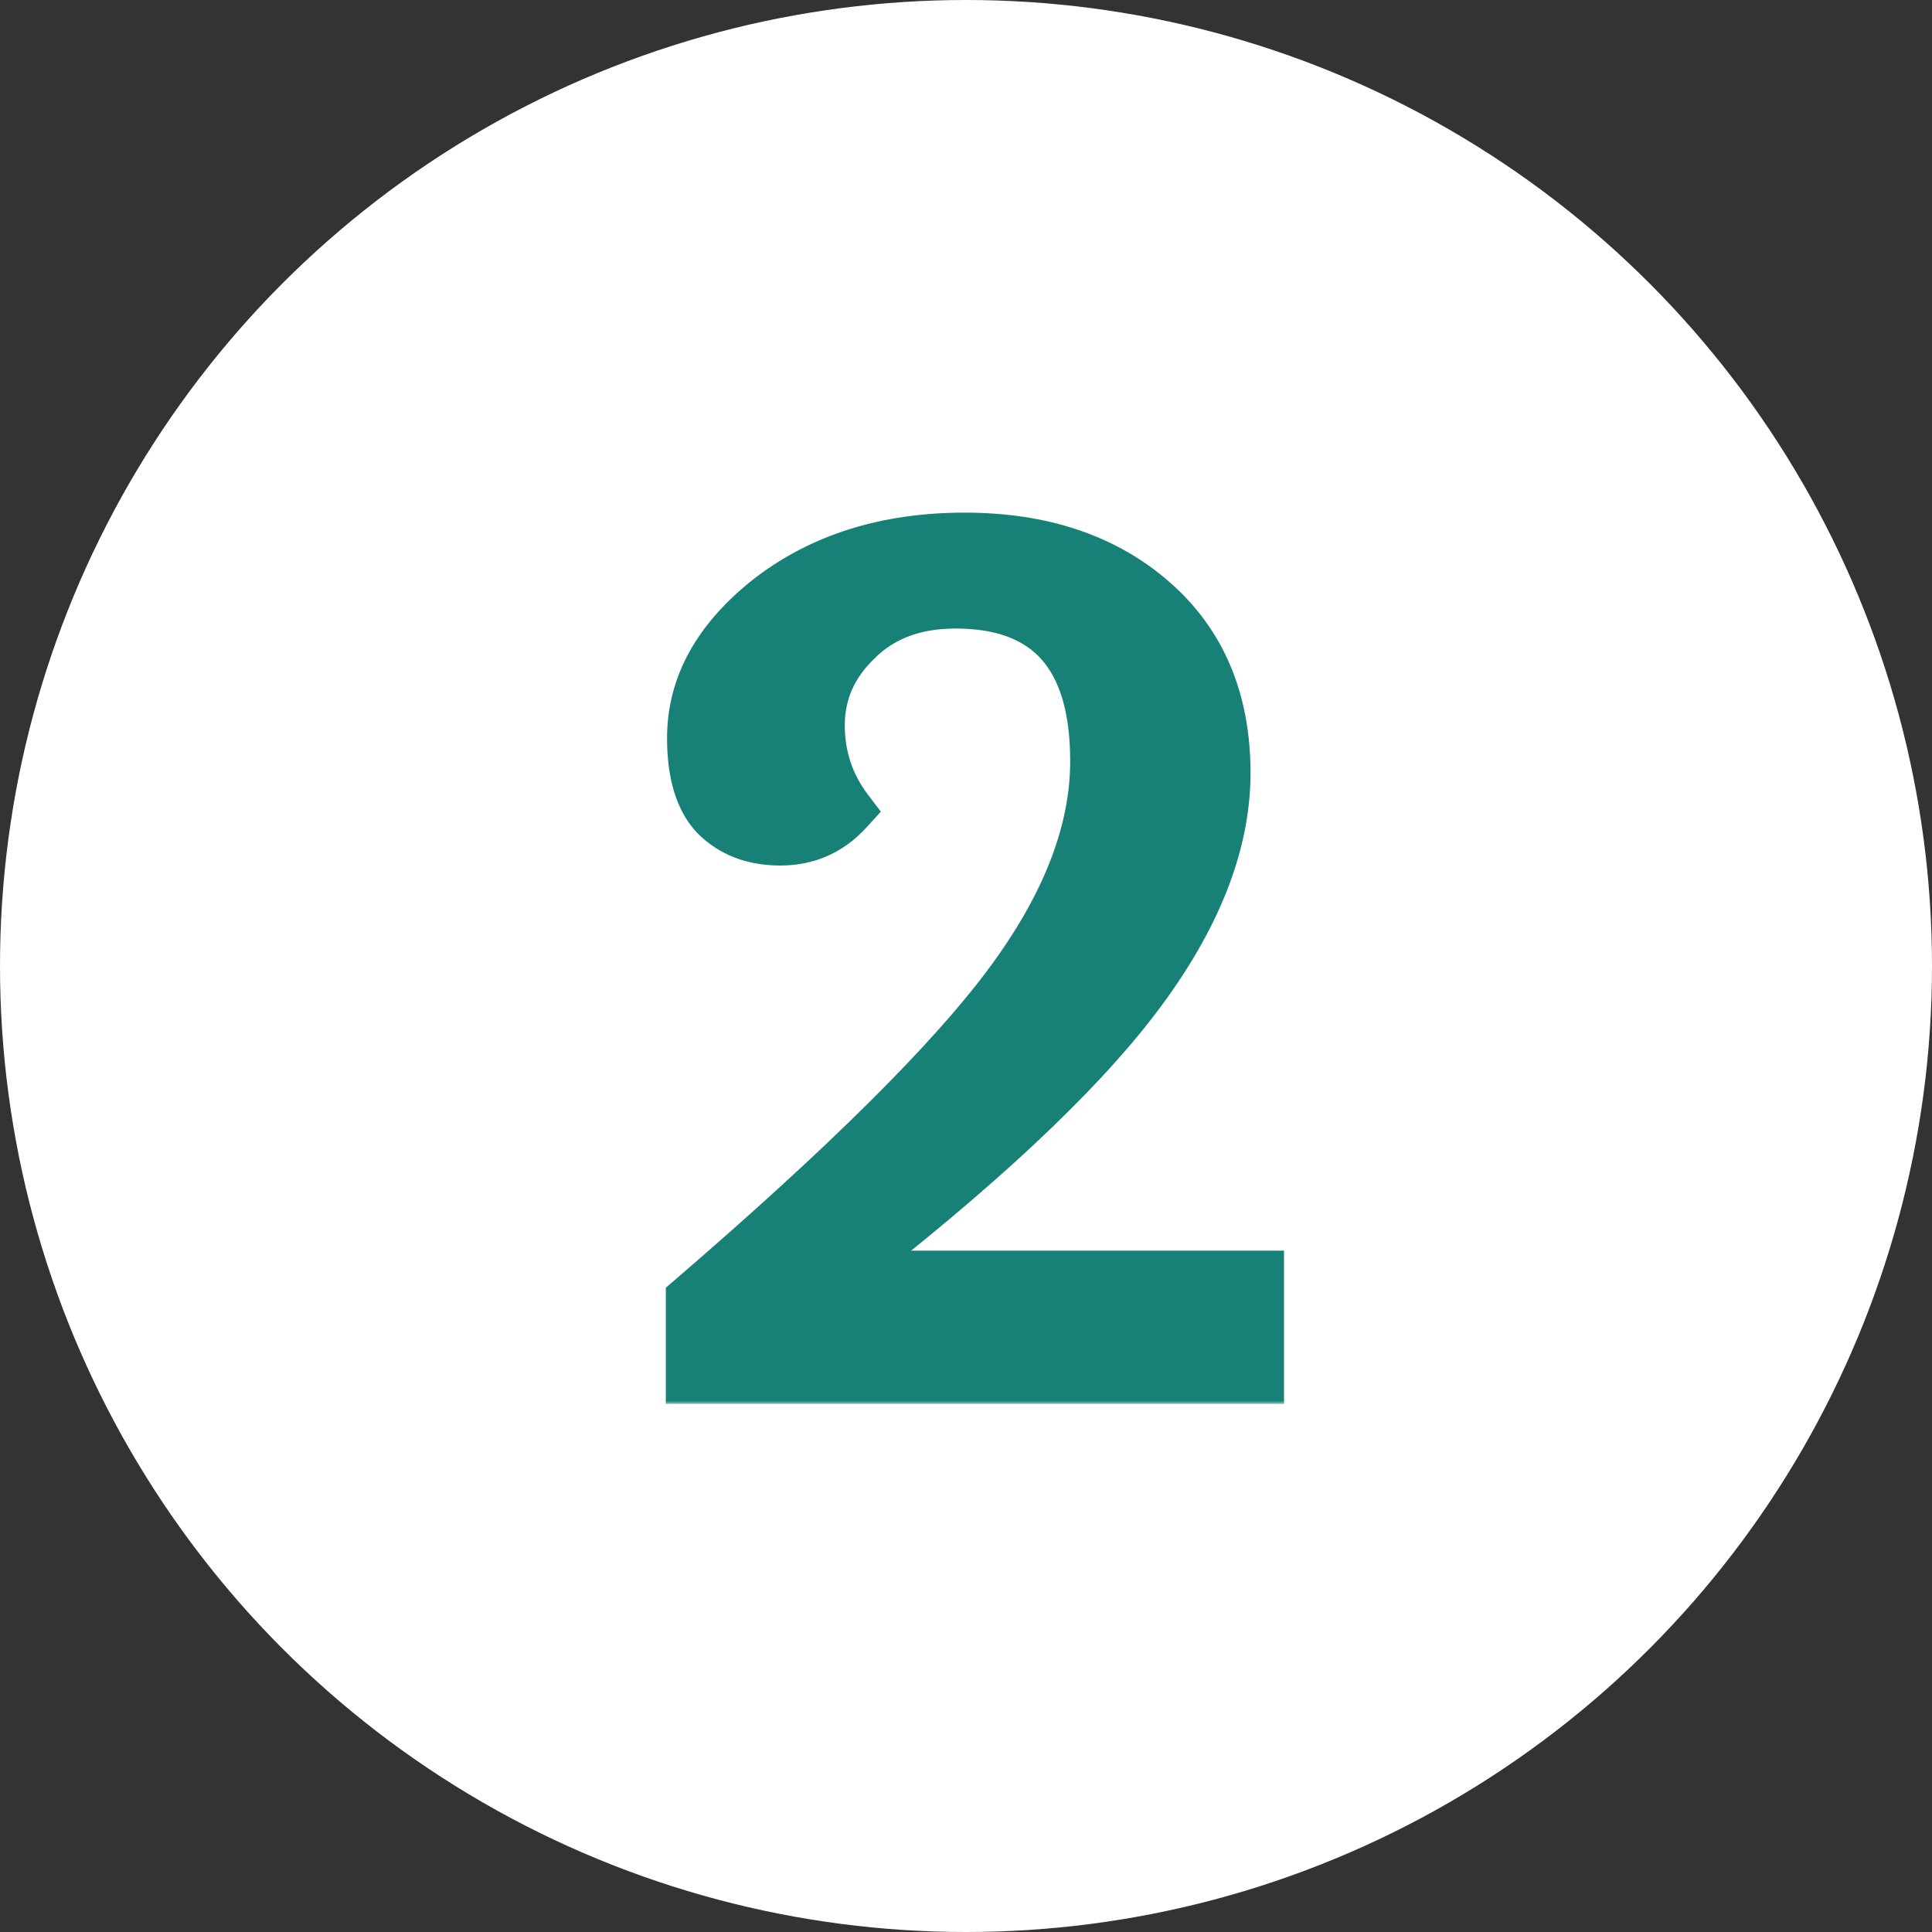 <svg xmlns="http://www.w3.org/2000/svg" width="300" height="300" viewBox="0 0 300 300" fill="none"><rect x="0" y="0" width="300" height="300" fill="#333333" stroke="none"/><circle cx="150" cy="150" r="150" fill="white"></circle><mask id="path-2-outside-1_760_5" maskUnits="userSpaceOnUse" x="103" y="79" width="97" height="139" fill="black"><rect fill="white" x="103" y="79" width="97" height="139"></rect><path d="M107.38 214V201.8C131.246 181.267 147.646 165 156.58 153C165.646 140.867 170.18 129.267 170.18 118.2C170.18 101.8 162.913 93.6 148.38 93.6C141.98 93.6 136.846 95.533 132.98 99.4C129.113 103.133 127.18 107.533 127.18 112.6C127.18 117.533 128.646 121.933 131.58 125.8C128.78 128.867 125.313 130.4 121.18 130.4C117.046 130.4 113.713 129.133 111.18 126.6C108.78 124.067 107.58 120.067 107.58 114.6C107.58 106.467 111.58 99.267 119.58 93C127.713 86.733 137.78 83.6 149.78 83.6C161.78 83.6 171.513 86.867 178.98 93.4C186.446 99.933 190.18 108.8 190.18 120C190.18 131.067 185.58 142.667 176.38 154.8C167.18 166.933 151.713 181.4 129.98 198.2H195.38V214H107.38Z"></path></mask><path d="M107.38 214V201.8C131.246 181.267 147.646 165 156.58 153C165.646 140.867 170.18 129.267 170.18 118.2C170.18 101.8 162.913 93.6 148.38 93.6C141.98 93.6 136.846 95.533 132.98 99.4C129.113 103.133 127.18 107.533 127.18 112.6C127.18 117.533 128.646 121.933 131.58 125.8C128.78 128.867 125.313 130.4 121.18 130.4C117.046 130.4 113.713 129.133 111.18 126.6C108.78 124.067 107.58 120.067 107.58 114.6C107.58 106.467 111.58 99.267 119.58 93C127.713 86.733 137.78 83.6 149.78 83.6C161.78 83.6 171.513 86.867 178.98 93.4C186.446 99.933 190.18 108.8 190.18 120C190.18 131.067 185.58 142.667 176.38 154.8C167.18 166.933 151.713 181.4 129.98 198.2H195.38V214H107.38Z" fill="#178177"></path><path d="M107.38 214H103.38V218H107.38V214ZM107.38 201.8L104.771 198.768L103.38 199.965V201.8H107.38ZM156.58 153L153.375 150.606L153.371 150.611L156.58 153ZM132.98 99.4L135.758 102.278L135.783 102.253L135.808 102.228L132.98 99.4ZM131.58 125.8L134.534 128.497L136.78 126.037L134.766 123.382L131.58 125.8ZM111.18 126.6L108.276 129.351L108.313 129.39L108.351 129.428L111.18 126.6ZM119.58 93L117.138 89.831L117.126 89.841L117.113 89.851L119.58 93ZM178.98 93.4L181.614 90.39L178.98 93.4ZM176.38 154.8L179.567 157.217L176.38 154.8ZM129.98 198.2L127.533 195.035L118.265 202.2H129.98V198.2ZM195.38 198.2H199.38V194.2H195.38V198.2ZM195.38 214V218H199.38V214H195.38ZM111.38 214V201.8H103.38V214H111.38ZM109.988 204.832C133.89 184.269 150.576 167.764 159.788 155.389L153.371 150.611C144.717 162.236 128.603 178.264 104.771 198.768L109.988 204.832ZM159.784 155.394C169.18 142.82 174.18 130.397 174.18 118.2H166.18C166.18 128.136 162.113 138.913 153.375 150.606L159.784 155.394ZM174.18 118.2C174.18 109.494 172.261 102.218 167.723 97.097C163.104 91.884 156.397 89.6 148.38 89.6V97.6C154.896 97.6 159.089 99.416 161.736 102.403C164.465 105.482 166.18 110.506 166.18 118.2H174.18ZM148.38 89.6C141.114 89.6 134.896 91.827 130.151 96.572L135.808 102.228C138.797 99.239 142.846 97.6 148.38 97.6V89.6ZM130.201 96.522C125.607 100.958 123.18 106.377 123.18 112.6H131.18C131.18 108.69 132.619 105.308 135.758 102.278L130.201 96.522ZM123.18 112.6C123.18 118.391 124.923 123.643 128.393 128.218L134.766 123.382C132.37 120.224 131.18 116.676 131.18 112.6H123.18ZM128.626 123.103C126.58 125.344 124.183 126.4 121.18 126.4V134.4C126.443 134.4 130.98 132.389 134.534 128.497L128.626 123.103ZM121.18 126.4C117.931 126.4 115.675 125.438 114.008 123.772L108.351 129.428C111.751 132.828 116.162 134.4 121.18 134.4V126.4ZM114.083 123.849C112.695 122.384 111.58 119.602 111.58 114.6H103.58C103.58 120.532 104.864 125.75 108.276 129.351L114.083 123.849ZM111.58 114.6C111.58 107.998 114.748 101.866 122.046 96.149L117.113 89.851C108.411 96.668 103.58 104.935 103.58 114.6H111.58ZM122.021 96.169C129.341 90.528 138.508 87.6 149.78 87.6V79.6C137.051 79.6 126.085 82.938 117.138 89.831L122.021 96.169ZM149.78 87.6C161.023 87.6 169.754 90.642 176.346 96.41L181.614 90.39C173.272 83.091 162.536 79.6 149.78 79.6V87.6ZM176.346 96.41C182.827 102.081 186.18 109.788 186.18 120H194.18C194.18 107.812 190.066 97.785 181.614 90.39L176.346 96.41ZM186.18 120C186.18 129.919 182.06 140.688 173.192 152.383L179.567 157.217C189.099 144.645 194.18 132.215 194.18 120H186.18ZM173.192 152.383C164.311 164.096 149.173 178.308 127.533 195.035L132.426 201.365C154.253 184.492 170.048 169.771 179.567 157.217L173.192 152.383ZM129.98 202.2H195.38V194.2H129.98V202.2ZM191.38 198.2V214H199.38V198.2H191.38ZM195.38 210H107.38V218H195.38V210Z" fill="#178177" mask="url(#path-2-outside-1_760_5)"></path></svg>